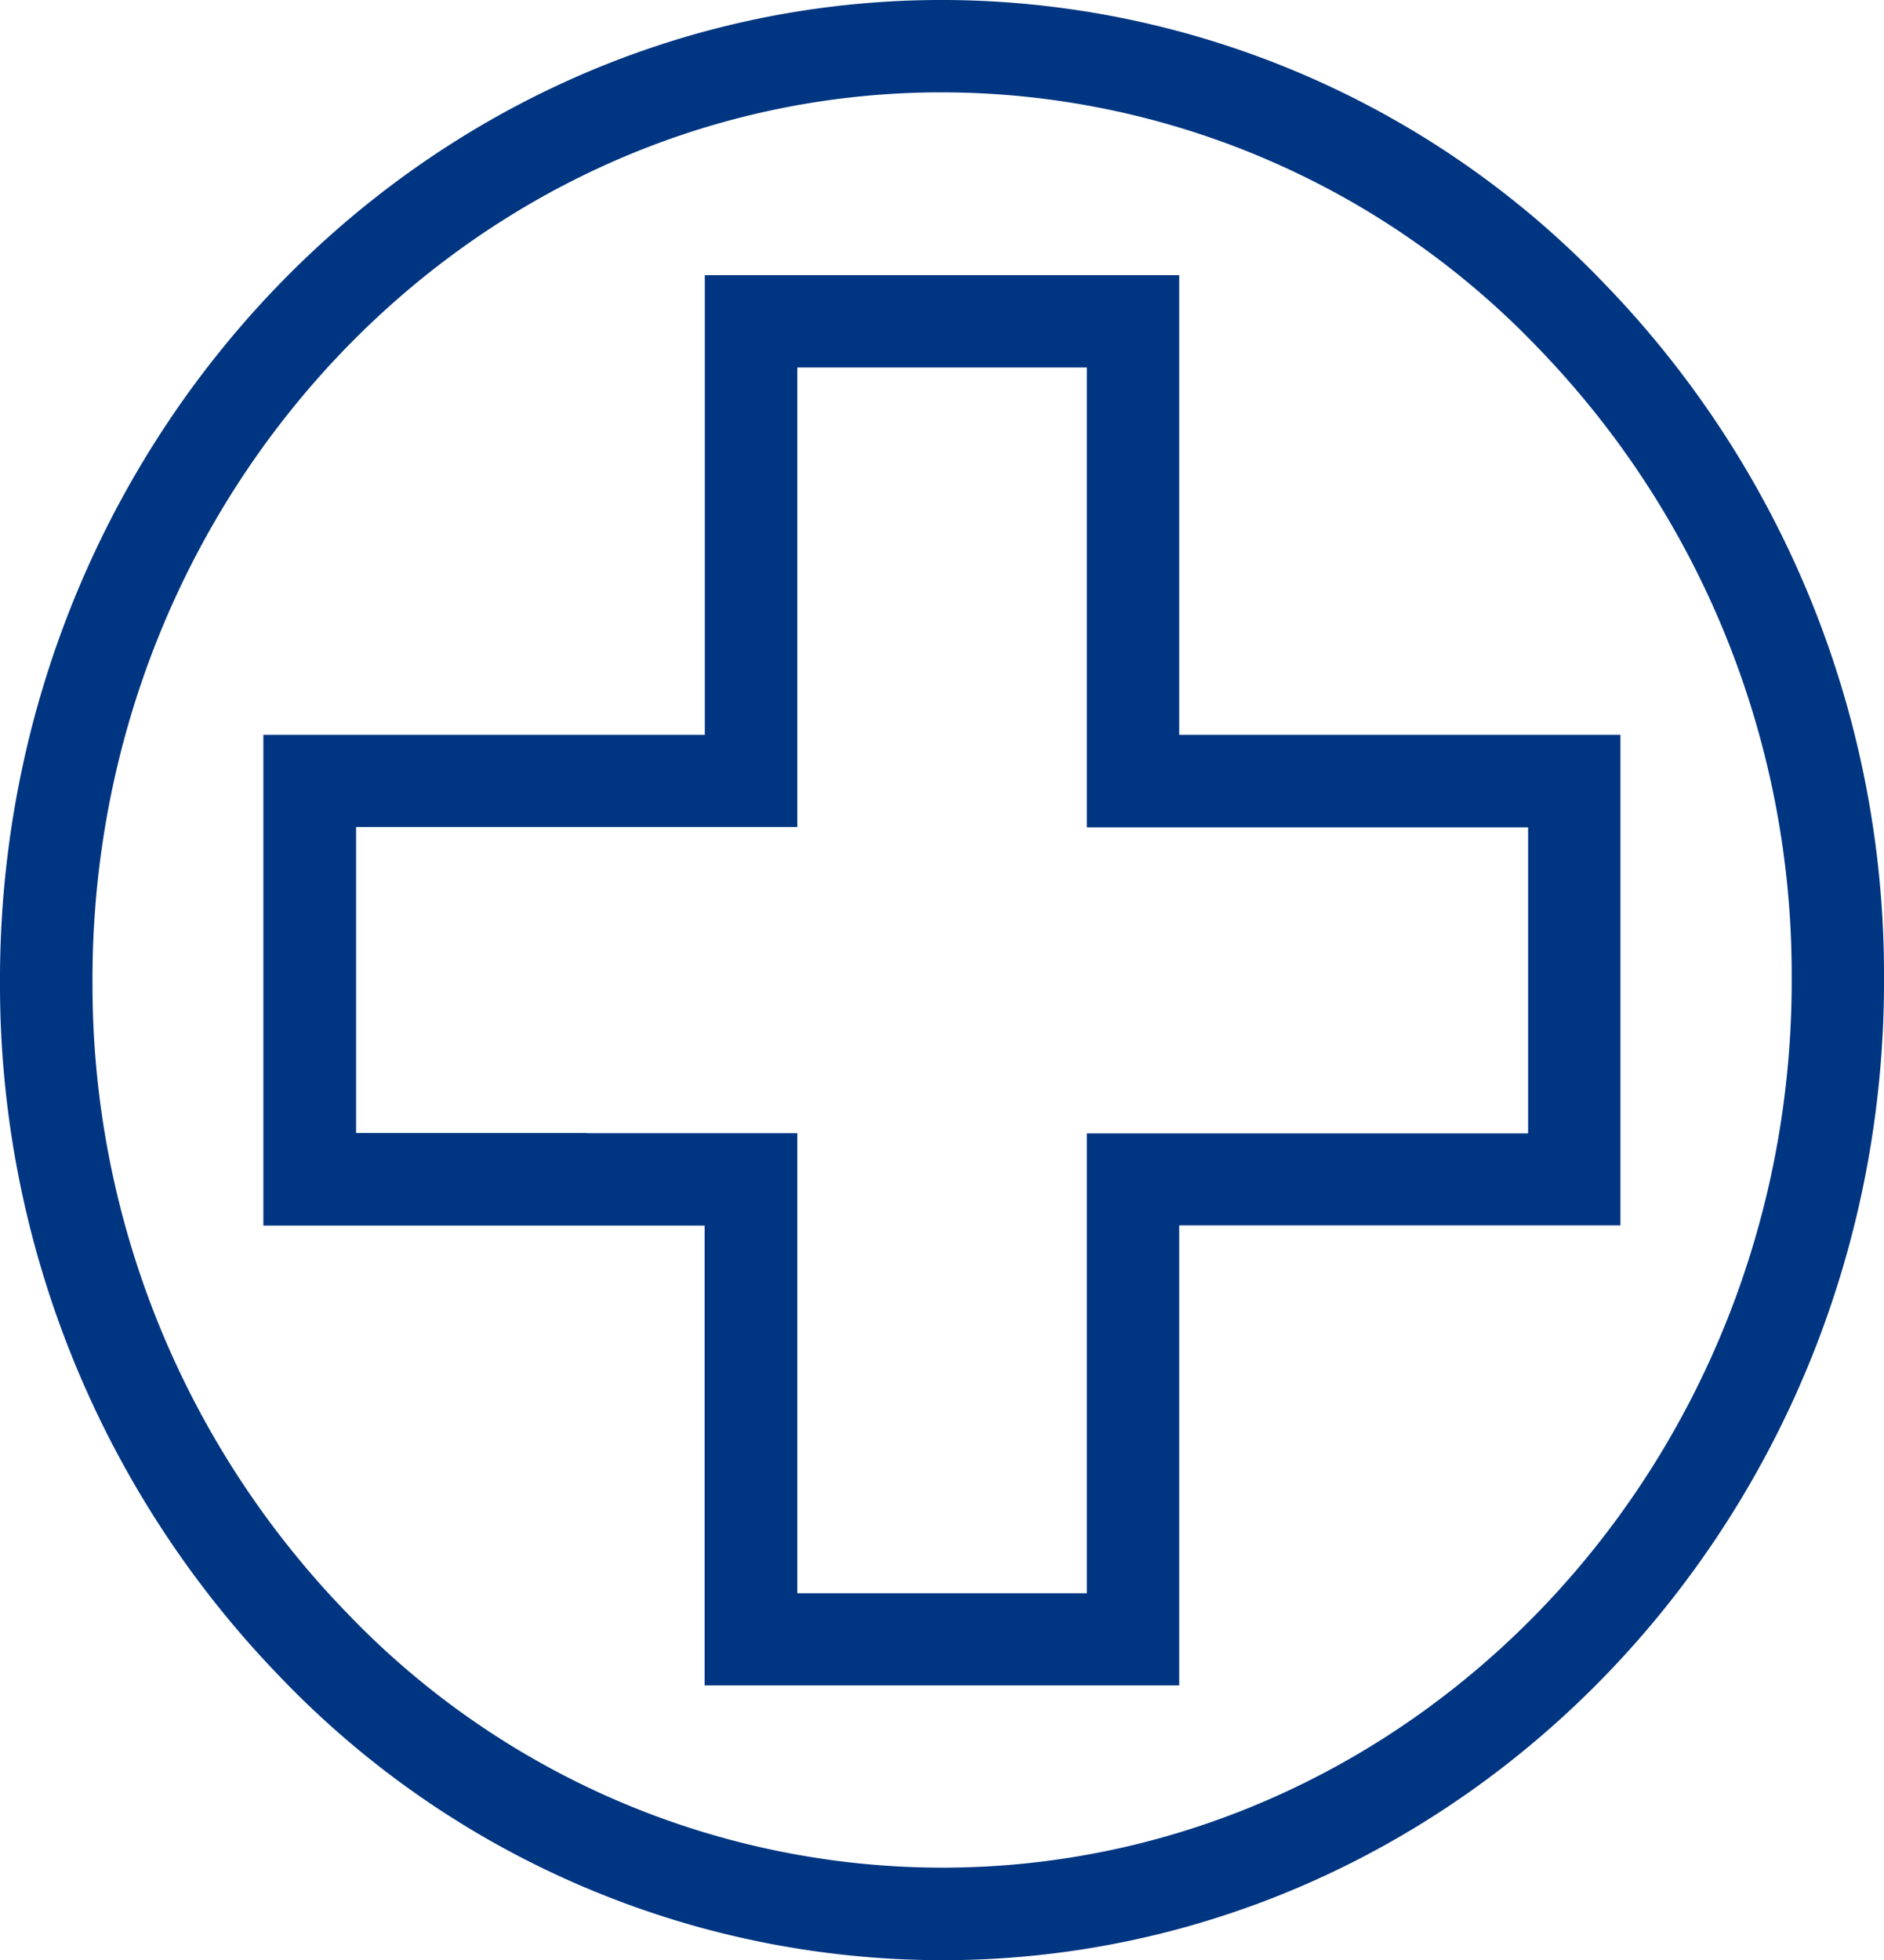 <svg xmlns="http://www.w3.org/2000/svg" id="uuid-fa91489b-2498-4180-9ea2-27f0877b828e" viewBox="0 0 100 104.01"><defs><clipPath id="uuid-0f69f080-5647-414a-b283-d7bd10671d68"><path class="uuid-aa400815-ac4a-4e2e-99b7-332dd90182de" d="M0 0h100v104.01H0z"></path></clipPath><style>.uuid-aa400815-ac4a-4e2e-99b7-332dd90182de{fill:none}.uuid-ff0cc588-a671-4371-8829-f867999011b5{fill:#003581}.uuid-74aef866-3609-4032-a4f4-a66da464f735{clip-path:url(#uuid-0f69f080-5647-414a-b283-d7bd10671d68)}</style></defs><g class="uuid-74aef866-3609-4032-a4f4-a66da464f735" id="uuid-2aef6148-1060-43d1-b822-485bf4b5837f"><g id="uuid-d2bf2c5d-de15-4a7b-b601-b5b66188506c"><path id="uuid-a4720e88-3fbb-4628-a86f-157670ca382e" class="uuid-ff0cc588-a671-4371-8829-f867999011b5" d="M49.98 104.01h.38c27.57-.2 49.85-23.7 49.64-52.37a52.659 52.659 0 0 0-14.87-36.62A48.716 48.716 0 0 0 49.65 0C22.09.2-.19 23.69 0 52.37a52.757 52.757 0 0 0 14.88 36.62c9.17 9.58 21.84 15 35.1 15.02M49.69 4.9h.32c11.94.02 23.35 4.91 31.61 13.54A47.75 47.75 0 0 1 95.1 51.66c.19 25.98-19.9 47.26-44.79 47.44a43.775 43.775 0 0 1-31.92-13.54A47.842 47.842 0 0 1 4.91 52.32C4.73 26.35 24.82 5.08 49.69 4.9"></path><path id="uuid-5b10aa44-0eff-4389-a828-6035235c9552" class="uuid-ff0cc588-a671-4371-8829-f867999011b5" d="M37.41 89.43h25.18V65.02h23.42V38.99H62.59V14.6H37.41v24.39H13.98v26.04H37.4v24.4Zm-6.25-29.31H18.9V43.88h23.42V19.5h15.37v24.4h23.42v16.24H57.69v24.4H42.32V60.13H31.16Z"></path></g></g></svg>
